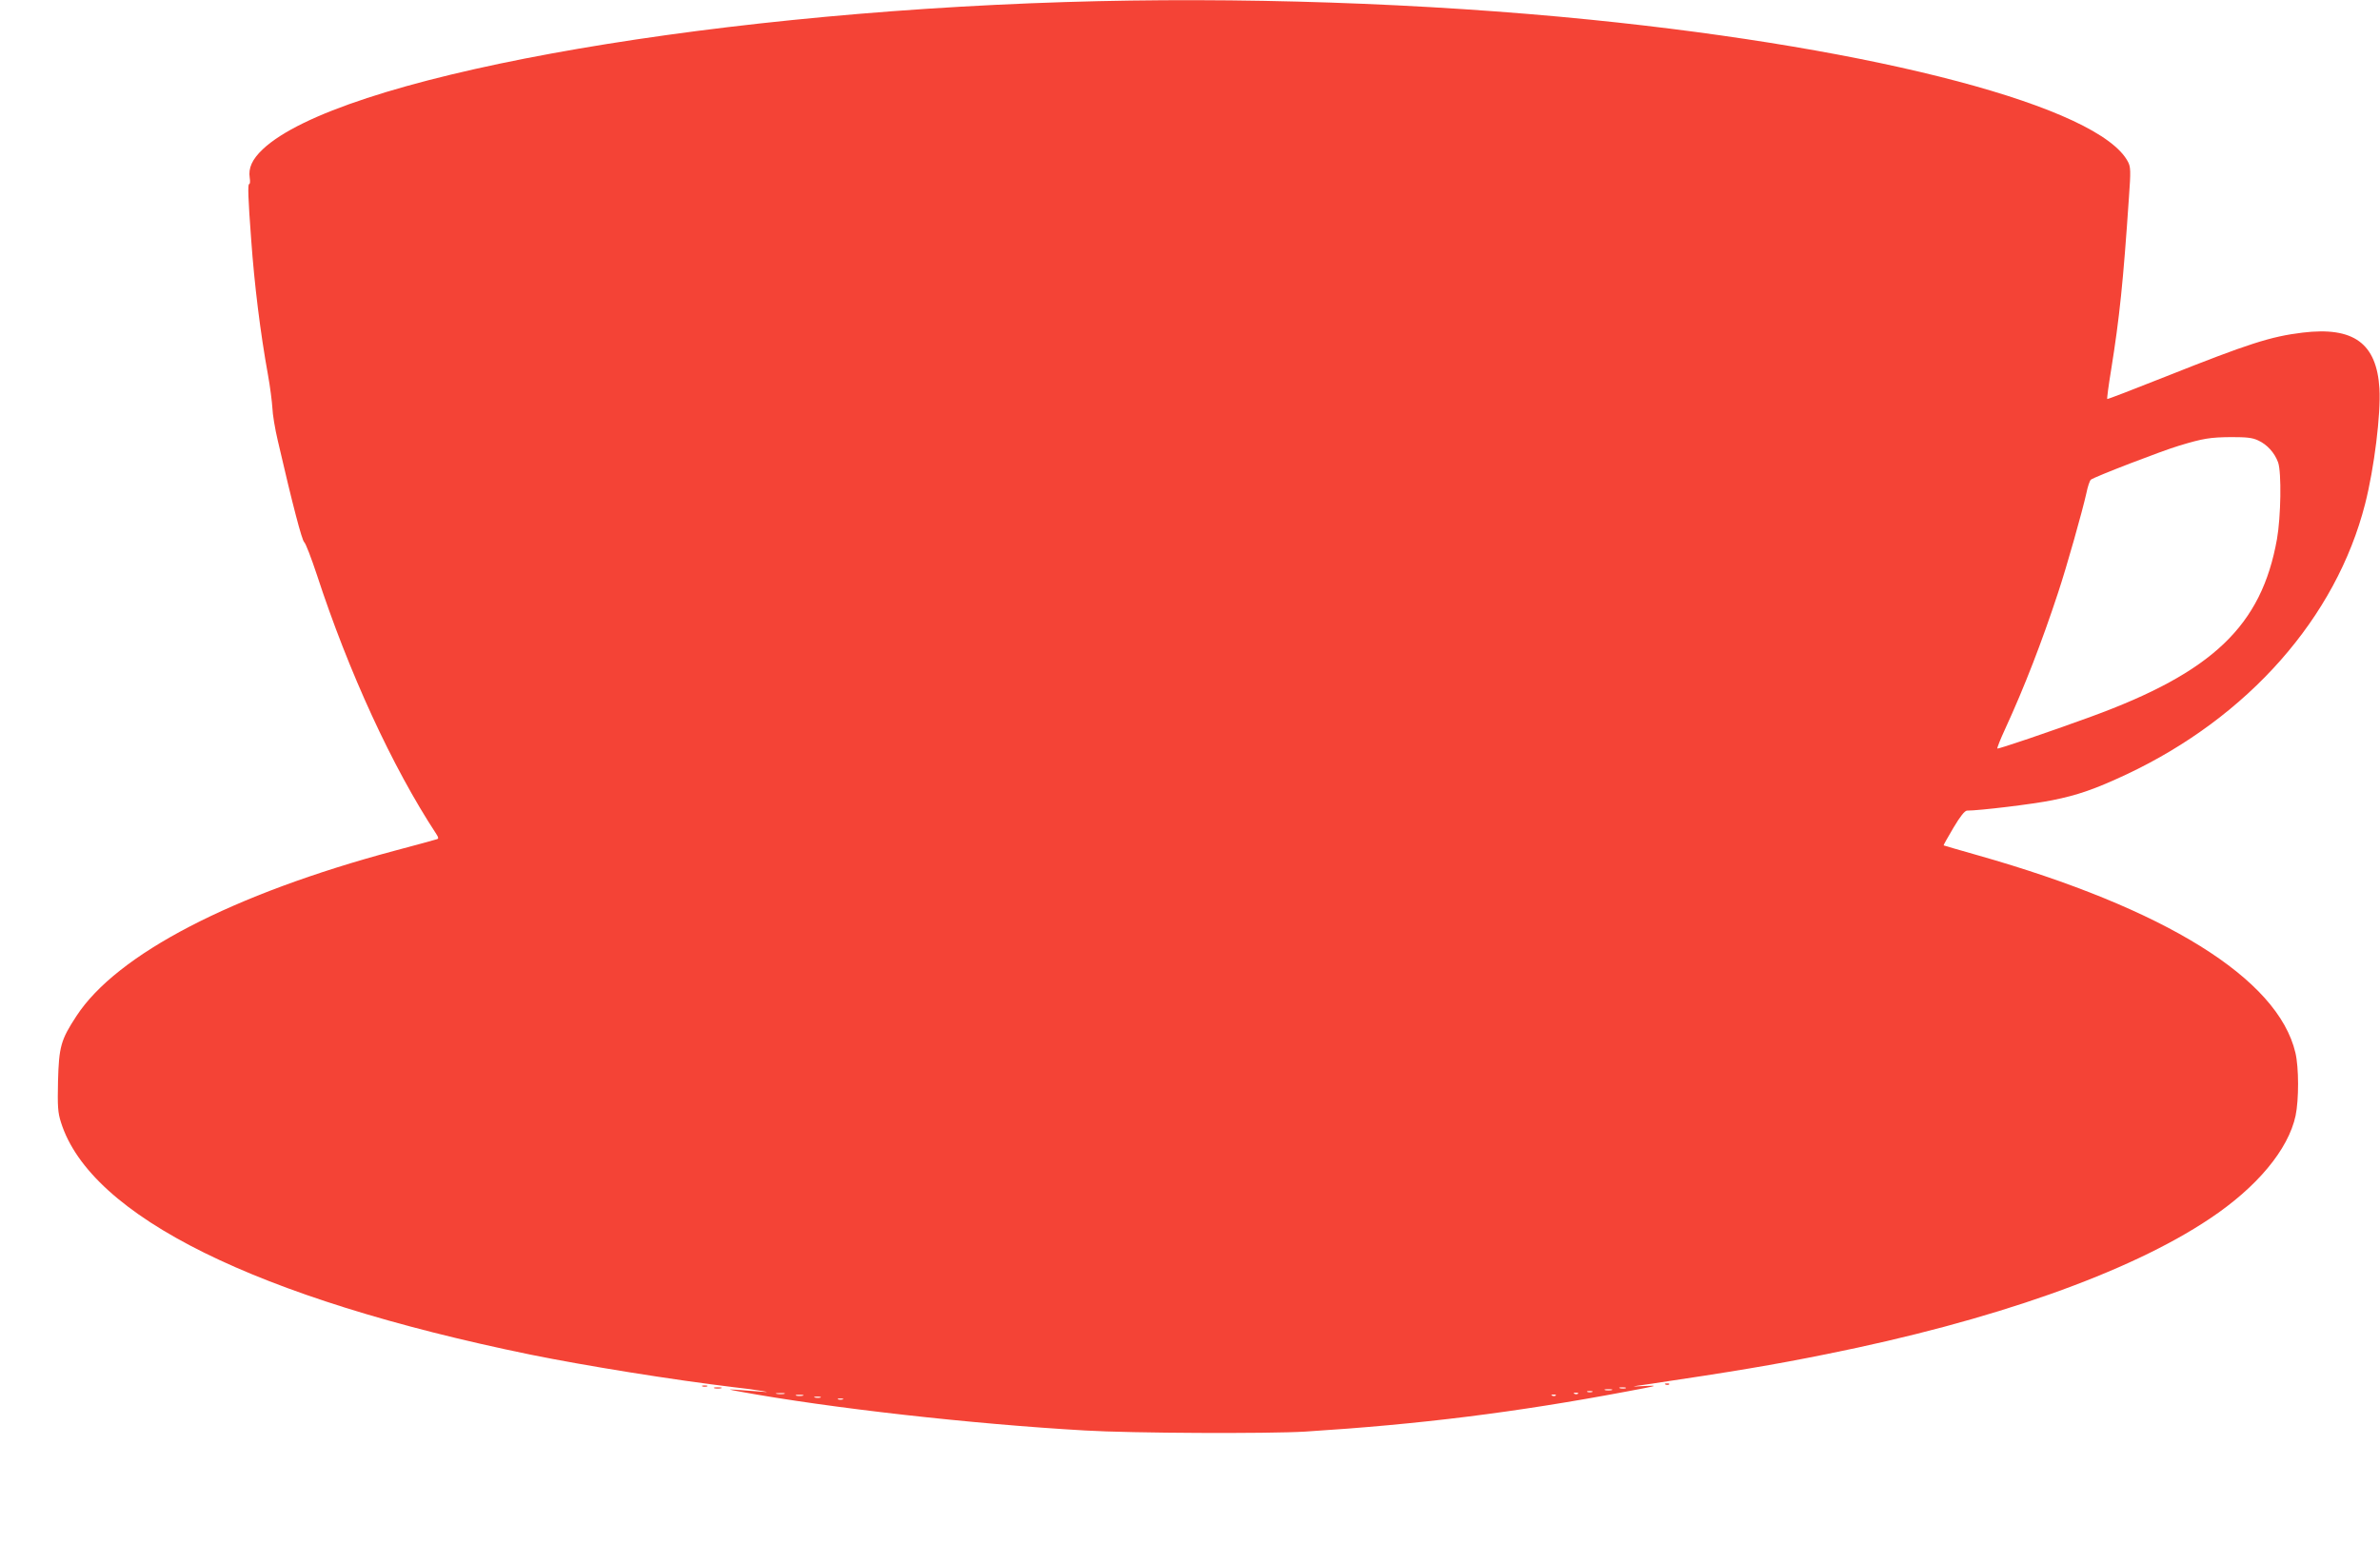 <?xml version="1.0" standalone="no"?>
<!DOCTYPE svg PUBLIC "-//W3C//DTD SVG 20010904//EN"
 "http://www.w3.org/TR/2001/REC-SVG-20010904/DTD/svg10.dtd">
<svg version="1.0" xmlns="http://www.w3.org/2000/svg"
 width="1280pt" height="841pt" viewBox="0 0 1280 841"
 preserveAspectRatio="xMidYMid meet">
<g transform="translate(0,841) scale(0.1,-0.1)"
fill="#f44336" stroke="none">
<path d="M5730 8399 c-2018 -63 -3913 -411 -4317 -792 -57 -54 -78 -101 -70
-153 3 -19 2 -34 -3 -34 -8 0 -6 -74 11 -300 17 -239 49 -499 90 -725 12 -66
22 -147 24 -180 1 -33 14 -112 29 -175 81 -351 130 -536 142 -546 8 -6 38 -85
68 -175 171 -523 405 -1033 642 -1394 13 -20 14 -26 3 -29 -8 -3 -108 -30
-224 -61 -875 -234 -1497 -557 -1714 -890 -84 -128 -94 -165 -99 -350 -3 -137
-1 -169 16 -222 159 -505 1052 -947 2525 -1249 295 -60 761 -135 1092 -175 55
-6 123 -15 150 -20 53 -9 45 -8 -135 6 -48 3 -46 2 20 -10 488 -89 1245 -174
1855 -209 251 -15 986 -18 1185 -6 616 39 1129 103 1725 215 176 33 181 34 95
30 -75 -4 -75 -4 25 10 457 68 673 104 955 161 895 179 1631 439 2064 729 254
169 423 372 462 554 18 86 18 259 -1 339 -94 399 -701 776 -1709 1062 -99 28
-181 52 -183 53 -1 2 23 44 53 95 36 61 61 92 73 92 66 0 357 35 459 56 135
27 228 59 399 139 654 308 1127 843 1283 1455 49 192 85 484 77 620 -15 244
-139 334 -413 301 -173 -21 -290 -59 -738 -237 -171 -68 -311 -122 -313 -120
-2 2 7 73 21 157 45 280 65 472 96 931 10 137 9 160 -5 187 -152 295 -1335
608 -2890 765 -891 90 -1901 124 -2825 95z m6415 -2358 c48 -22 88 -66 107
-118 19 -54 15 -293 -6 -412 -83 -467 -346 -717 -1001 -956 -227 -83 -499
-175 -503 -171 -2 3 16 49 41 103 105 228 199 472 285 733 47 141 132 443 153
538 7 35 18 67 24 72 18 15 384 156 475 183 129 39 166 45 280 46 82 0 114 -3
145 -18z m-3402 -5098 c-7 -2 -21 -2 -30 0 -10 3 -4 5 12 5 17 0 24 -2 18 -5z
m-75 -10 c-10 -2 -26 -2 -35 0 -10 3 -2 5 17 5 19 0 27 -2 18 -5z m-105 -10
c-7 -2 -19 -2 -25 0 -7 3 -2 5 12 5 14 0 19 -2 13 -5z m-4345 -10 c-10 -2 -28
-2 -40 0 -13 2 -5 4 17 4 22 1 32 -1 23 -4z m4269 1 c-3 -3 -12 -4 -19 -1 -8
3 -5 6 6 6 11 1 17 -2 13 -5z m-4169 -11 c-10 -2 -26 -2 -35 0 -10 3 -2 5 17
5 19 0 27 -2 18 -5z m4049 1 c-3 -3 -12 -4 -19 -1 -8 3 -5 6 6 6 11 1 17 -2
13 -5z m-3954 -11 c-7 -2 -21 -2 -30 0 -10 3 -4 5 12 5 17 0 24 -2 18 -5z
m120 -10 c-7 -2 -19 -2 -25 0 -7 3 -2 5 12 5 14 0 19 -2 13 -5z"/>
<path d="M8958 963 c7 -3 16 -2 19 1 4 3 -2 6 -13 5 -11 0 -14 -3 -6 -6z"/>
<path d="M3778 953 c6 -2 18 -2 25 0 6 3 1 5 -13 5 -14 0 -19 -2 -12 -5z"/>
<path d="M3843 943 c9 -2 25 -2 35 0 9 3 1 5 -18 5 -19 0 -27 -2 -17 -5z"/>
</g>
</svg>
